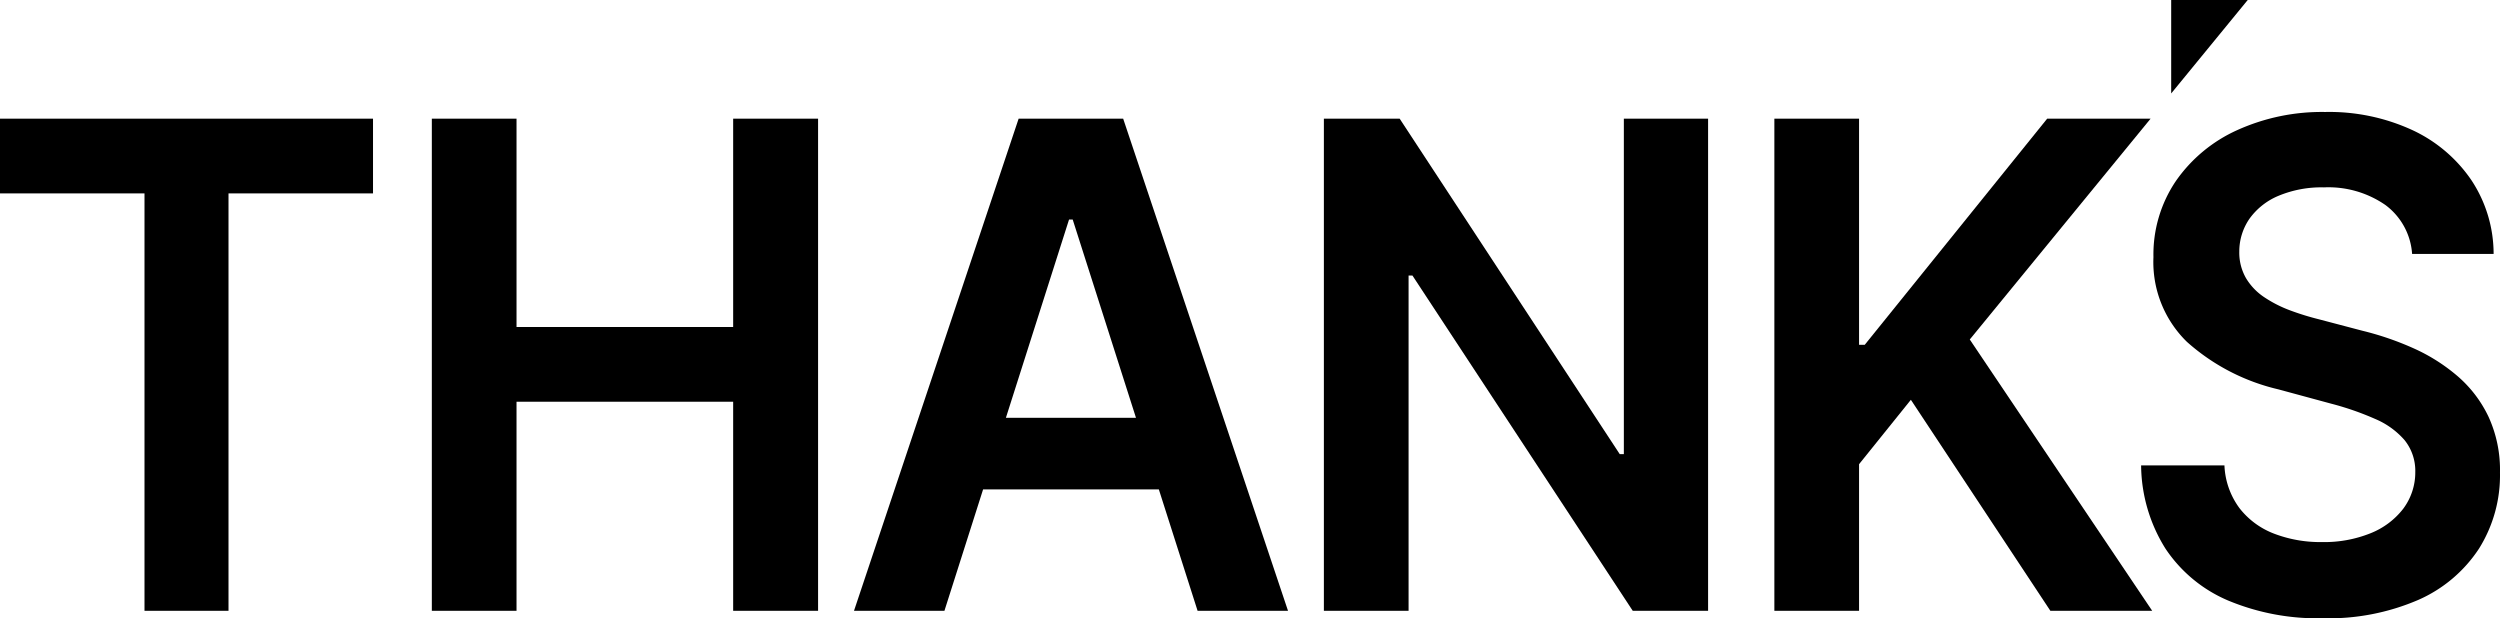 <svg xmlns="http://www.w3.org/2000/svg" width="283.065" height="70" viewBox="0 0 283.065 70"><g transform="translate(-372.165 110.939)"><path d="M372.165-89.043V-97.5H414.4v8.461H398.038v47.26h-9.512v-47.26Z"/><path d="M421.059-41.783V-97.5h9.59v23.588h24.529V-97.5h9.615v55.721h-9.615v-23.67H430.649v23.67Z"/><path d="M479.1-41.783H468.861L487.5-97.5h11.838L518-41.783H507.762l-14.14-44.3h-.413Zm.336-21.848h27.916v8.108H479.432Z"/><path d="M565.565-97.5v55.721h-8.53L532.092-79.739h-.439v37.956h-9.59V-97.5h8.582l24.917,37.981h.465V-97.5Z"/><path d="M573.069-41.783V-97.5h9.59v25.6h.645l20.653-25.6h11.709l-20.472,25,20.653,30.717H604.319L588.526-65.672l-5.867,7.292v16.6Z"/><path d="M645.278-82.187a7.524,7.524,0,0,0-3.037-5.55,11.345,11.345,0,0,0-6.94-1.986,12.622,12.622,0,0,0-5.144.952,7.66,7.66,0,0,0-3.282,2.584,6.516,6.516,0,0,0-1.164,3.728,5.789,5.789,0,0,0,.763,3.02,6.764,6.764,0,0,0,2.081,2.164,14.1,14.1,0,0,0,2.921,1.483,30.163,30.163,0,0,0,3.231,1l4.963,1.307a33.465,33.465,0,0,1,5.777,1.985,20.467,20.467,0,0,1,4.988,3.158,13.972,13.972,0,0,1,3.5,4.6,14.444,14.444,0,0,1,1.293,6.312,15.627,15.627,0,0,1-2.378,8.612,15.8,15.8,0,0,1-6.863,5.8,25.628,25.628,0,0,1-10.843,2.081,26.248,26.248,0,0,1-10.714-2.014,16.046,16.046,0,0,1-7.082-5.876,17.99,17.99,0,0,1-2.753-9.415h9.435a8.7,8.7,0,0,0,1.706,4.843,9.04,9.04,0,0,0,3.916,2.885,14.659,14.659,0,0,0,5.415.952,14.084,14.084,0,0,0,5.492-.994,8.76,8.76,0,0,0,3.709-2.774,6.869,6.869,0,0,0,1.37-4.177,5.549,5.549,0,0,0-1.215-3.6,9.1,9.1,0,0,0-3.321-2.394,32.658,32.658,0,0,0-4.976-1.729l-6.022-1.632a23.587,23.587,0,0,1-10.326-5.374,12.621,12.621,0,0,1-3.787-9.591,14.838,14.838,0,0,1,2.546-8.624,16.914,16.914,0,0,1,6.94-5.755,23.234,23.234,0,0,1,9.951-2.053,22.486,22.486,0,0,1,9.887,2.053A16.46,16.46,0,0,1,652-90.526a15.112,15.112,0,0,1,2.507,8.339Z"/><path d="M626.665-110.939H618v10.581Z"/></g></svg>